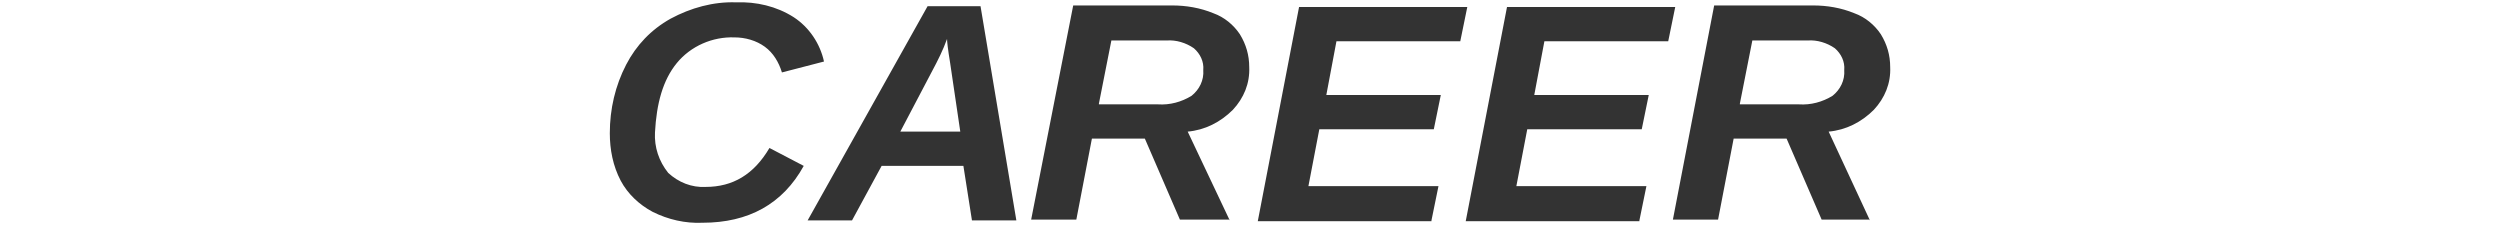 <?xml version="1.0" encoding="utf-8"?>
<!-- Generator: Adobe Illustrator 24.0.1, SVG Export Plug-In . SVG Version: 6.00 Build 0)  -->
<svg version="1.1" id="レイヤー_1" xmlns="http://www.w3.org/2000/svg" xmlns:xlink="http://www.w3.org/1999/xlink" x="0px"
	 y="0px" width="321px" height="29px" viewBox="0 0 321 29" style="enable-background:new 0 0 321 29;" xml:space="preserve">
<style type="text/css">
	.st0{fill-rule:evenodd;clip-rule:evenodd;fill:#333333;}
</style>
<path id="CAREER" class="st0" d="M86.9,8.1c1.8-2.2,4.6-3.4,7.4-3.3c1.4,0,2.8,0.4,3.9,1.2c1.1,0.8,1.8,2,2.2,3.3l5.4-1.4
	c-0.5-2.3-1.9-4.4-3.9-5.7c-2.2-1.4-4.8-2-7.4-1.9c-2.9-0.1-5.8,0.7-8.4,2.1c-2.5,1.4-4.4,3.4-5.7,5.9c-1.4,2.7-2.1,5.7-2.1,8.8
	c0,2.1,0.4,4.2,1.4,6.1c0.9,1.7,2.4,3.1,4.1,4c2,1,4.2,1.5,6.4,1.4c5.9,0,10.3-2.4,13-7.3l-4.4-2.3c-2,3.4-4.7,5-8.2,5
	c-1.8,0.1-3.5-0.6-4.8-1.8c-1.2-1.5-1.8-3.3-1.7-5.2C84.3,13.3,85.1,10.3,86.9,8.1z M130.5,28.3l-4.6-27.5h-6.8l-15.4,27.5h5.7
	l3.8-7h10.5l1.1,7H130.5L130.5,28.3z M122,8.1l1.3,8.8h-7.7l4.1-7.8c0.7-1.3,1.4-2.7,1.9-4.1C121.6,5.3,121.7,6.3,122,8.1L122,8.1
	L122,8.1z M157.9,28.3l-5.4-11.4c2.2-0.2,4.2-1.2,5.8-2.8c1.4-1.5,2.2-3.4,2.1-5.5c0-1.5-0.4-2.9-1.2-4.2c-0.8-1.2-2-2.2-3.4-2.7
	c-1.7-0.7-3.5-1-5.3-1h-12.7l-5.4,27.5h5.8l2-10.4h6.8l4.5,10.4H157.9L157.9,28.3z M141.1,13.3l1.6-8.1h7.1c1.2-0.1,2.5,0.3,3.5,1
	c0.8,0.7,1.3,1.7,1.2,2.8c0.1,1.3-0.5,2.5-1.5,3.3c-1.3,0.8-2.8,1.2-4.3,1.1H141.1L141.1,13.3z M183.8,28.3l0.9-4.4H168l1.4-7.3
	h14.7l0.9-4.4h-14.7l1.3-6.9h15.9l0.9-4.4h-21.6l-5.3,27.5H183.8z M210.5,28.3l0.9-4.4h-16.7l1.4-7.3h14.7l0.9-4.4h-14.7l1.3-6.9
	h15.9l0.9-4.4h-21.6l-5.3,27.5H210.5z M240.1,28.3l-5.3-11.4c2.2-0.2,4.2-1.2,5.8-2.8c1.4-1.5,2.2-3.4,2.1-5.5
	c0-1.5-0.4-2.9-1.2-4.2c-0.8-1.2-2-2.2-3.4-2.7c-1.7-0.7-3.5-1-5.3-1h-12.7l-5.3,27.5h5.8l2-10.4h6.8l4.5,10.4H240.1L240.1,28.3z
	 M223.4,13.3l1.6-8.1h7.1c1.2-0.1,2.5,0.3,3.5,1c0.8,0.7,1.3,1.7,1.2,2.8c0.1,1.3-0.5,2.5-1.5,3.3c-1.3,0.8-2.8,1.2-4.3,1.1H223.4
	L223.4,13.3z"/>
</svg>
